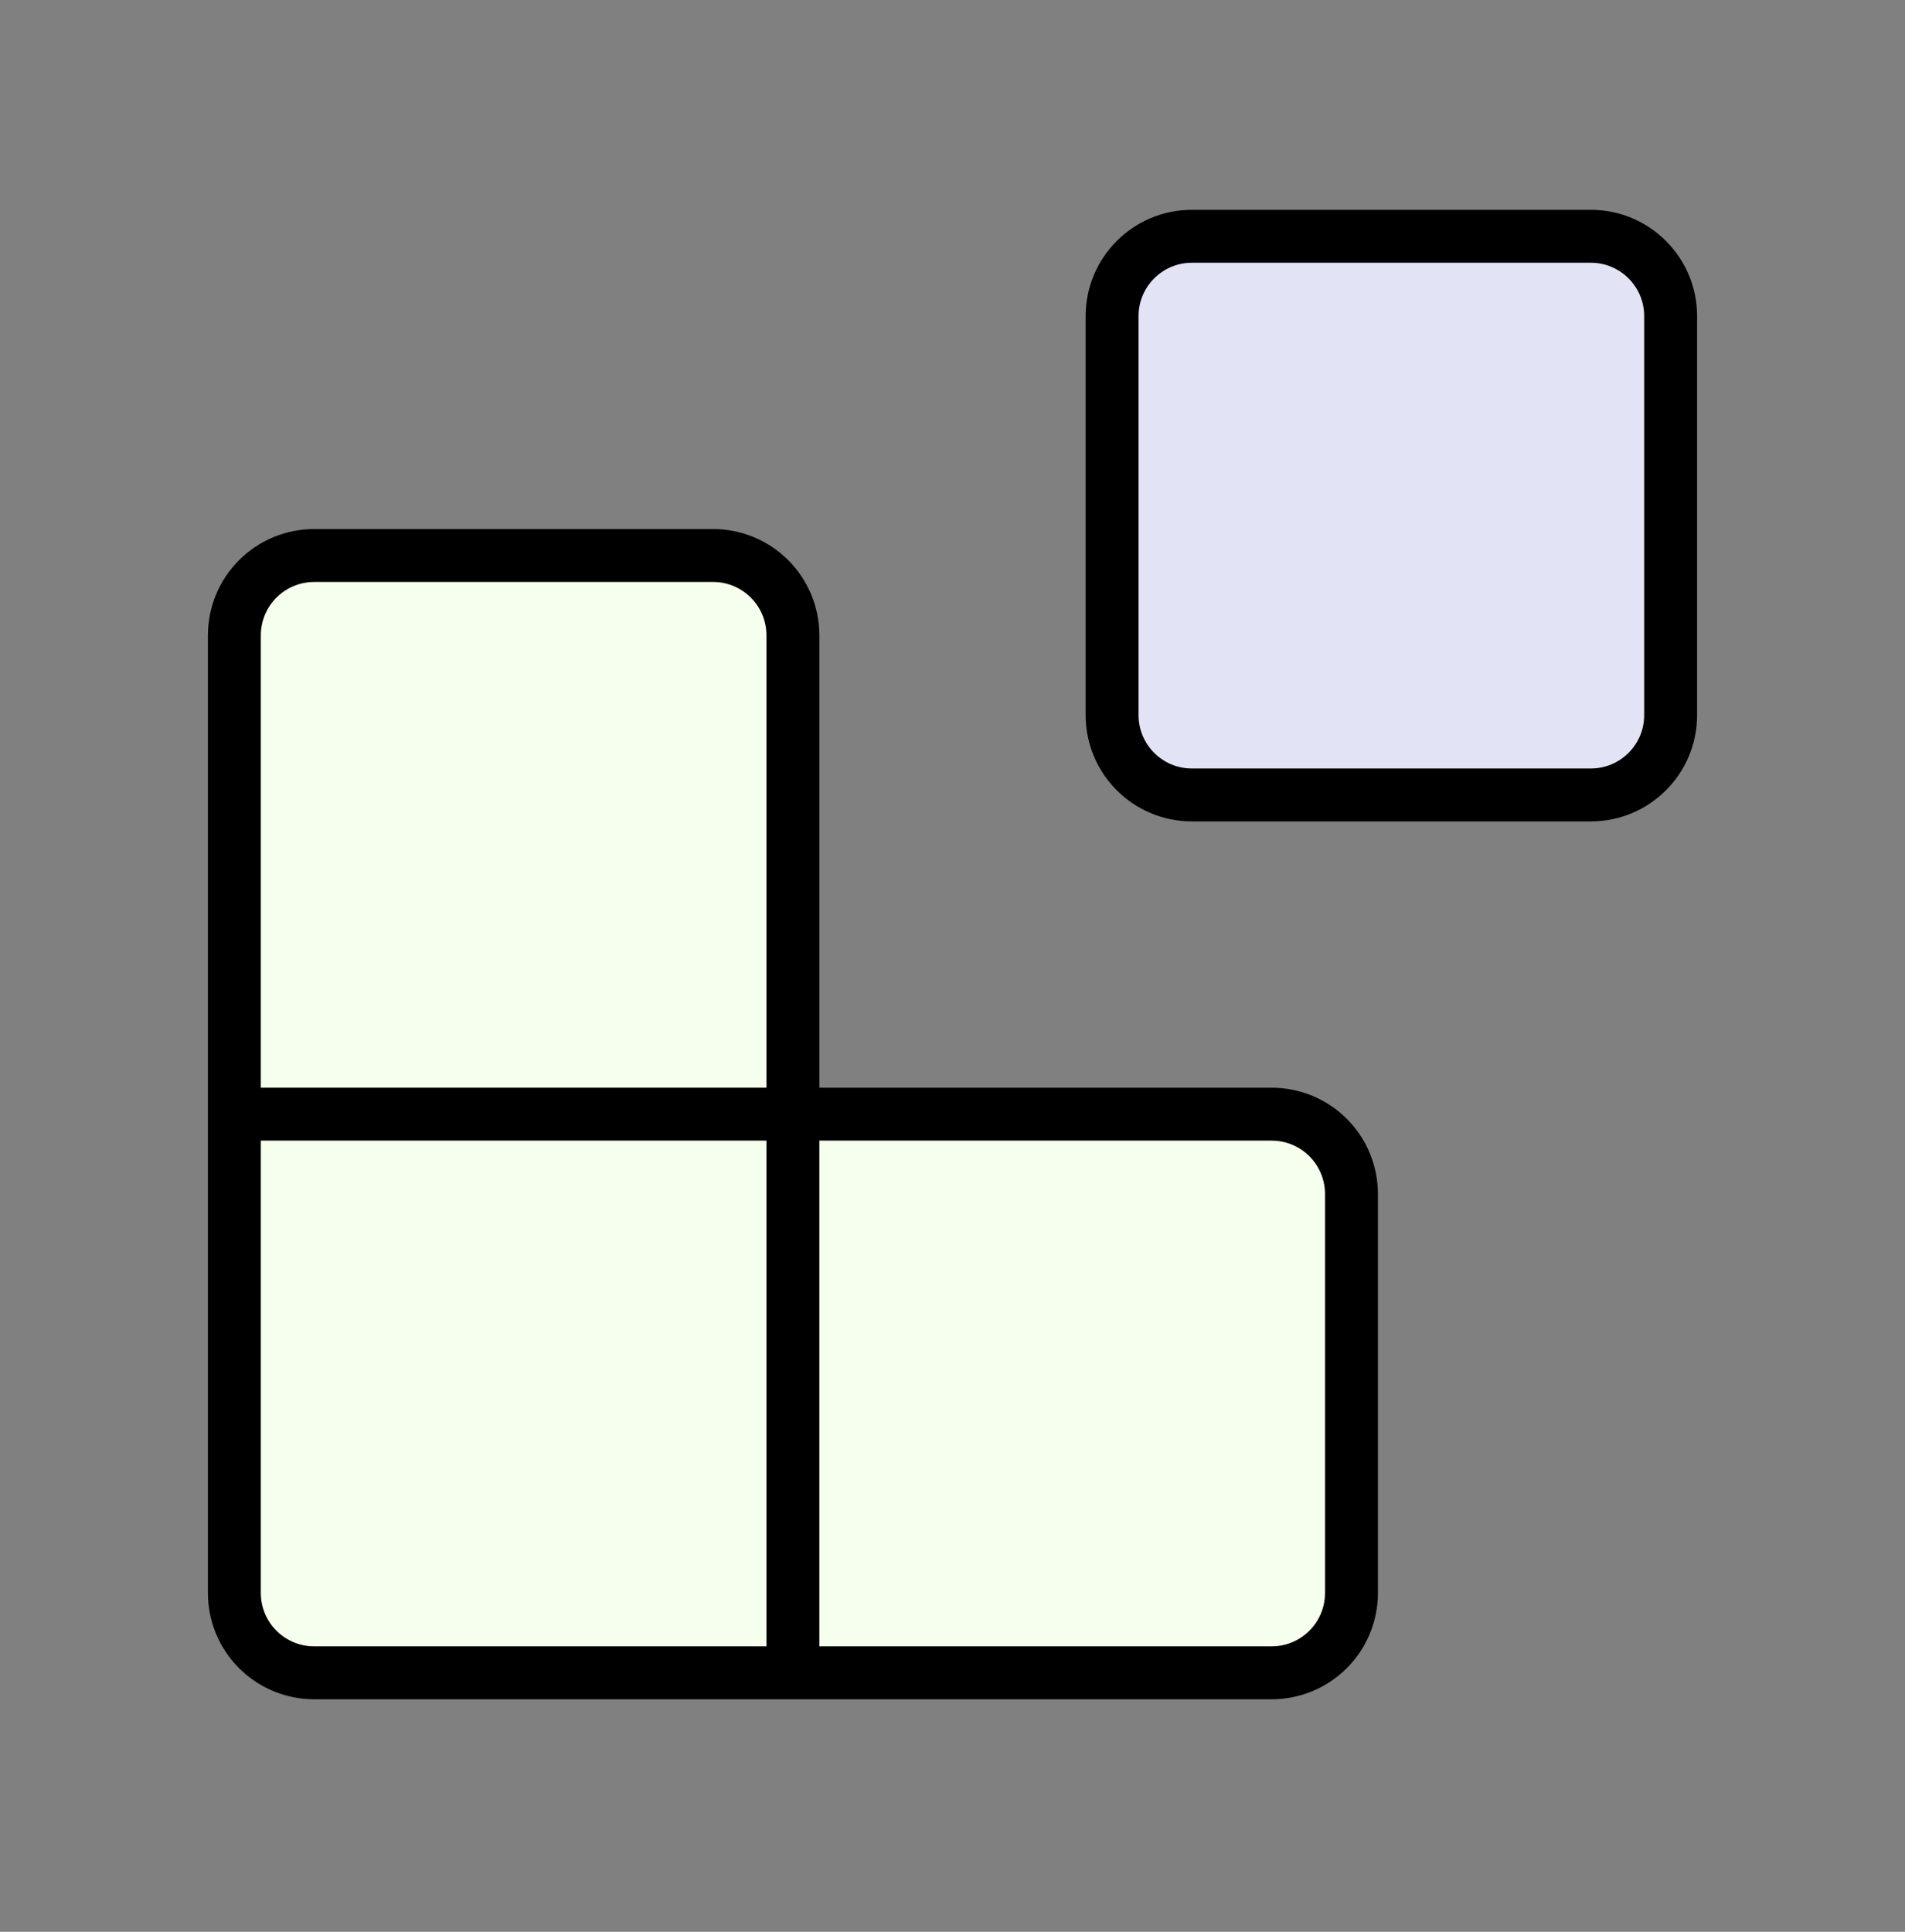 <svg width="72" height="73" viewBox="0 0 72 73" fill="none" xmlns="http://www.w3.org/2000/svg">
<rect x="0" y="0" width="72" height="73" fill="#808080" stroke="none"/>
<path d="M60.126 8.929H45.047C43.382 8.929 42.032 10.28 42.032 11.945V27.024C42.032 28.69 43.382 30.04 45.047 30.04H60.126C61.792 30.04 63.142 28.69 63.142 27.024V11.945C63.142 10.28 61.792 8.929 60.126 8.929Z" fill="#E2E4F6" stroke="black" stroke-width="2" stroke-linecap="round" stroke-linejoin="round"/>
<path d="M29.968 63.214V24.008C29.968 23.208 29.651 22.441 29.085 21.876C28.52 21.31 27.753 20.992 26.953 20.992H11.874C11.074 20.992 10.307 21.31 9.741 21.876C9.176 22.441 8.858 23.208 8.858 24.008V60.198C8.858 60.998 9.176 61.765 9.741 62.33C10.307 62.896 11.074 63.214 11.874 63.214H48.063C48.863 63.214 49.63 62.896 50.196 62.33C50.761 61.765 51.079 60.998 51.079 60.198V45.119C51.079 44.319 50.761 43.552 50.196 42.986C49.63 42.421 48.863 42.103 48.063 42.103H8.858" fill="#F6FFED"/>
<path d="M29.968 63.214V24.008C29.968 23.208 29.651 22.441 29.085 21.876C28.52 21.31 27.753 20.992 26.953 20.992H11.874C11.074 20.992 10.307 21.31 9.741 21.876C9.176 22.441 8.858 23.208 8.858 24.008V60.198C8.858 60.998 9.176 61.765 9.741 62.33C10.307 62.896 11.074 63.214 11.874 63.214H48.063C48.863 63.214 49.63 62.896 50.196 62.33C50.761 61.765 51.079 60.998 51.079 60.198V45.119C51.079 44.319 50.761 43.552 50.196 42.986C49.63 42.421 48.863 42.103 48.063 42.103H8.858" stroke="black" stroke-width="2" stroke-linecap="round" stroke-linejoin="round"/>
</svg>
